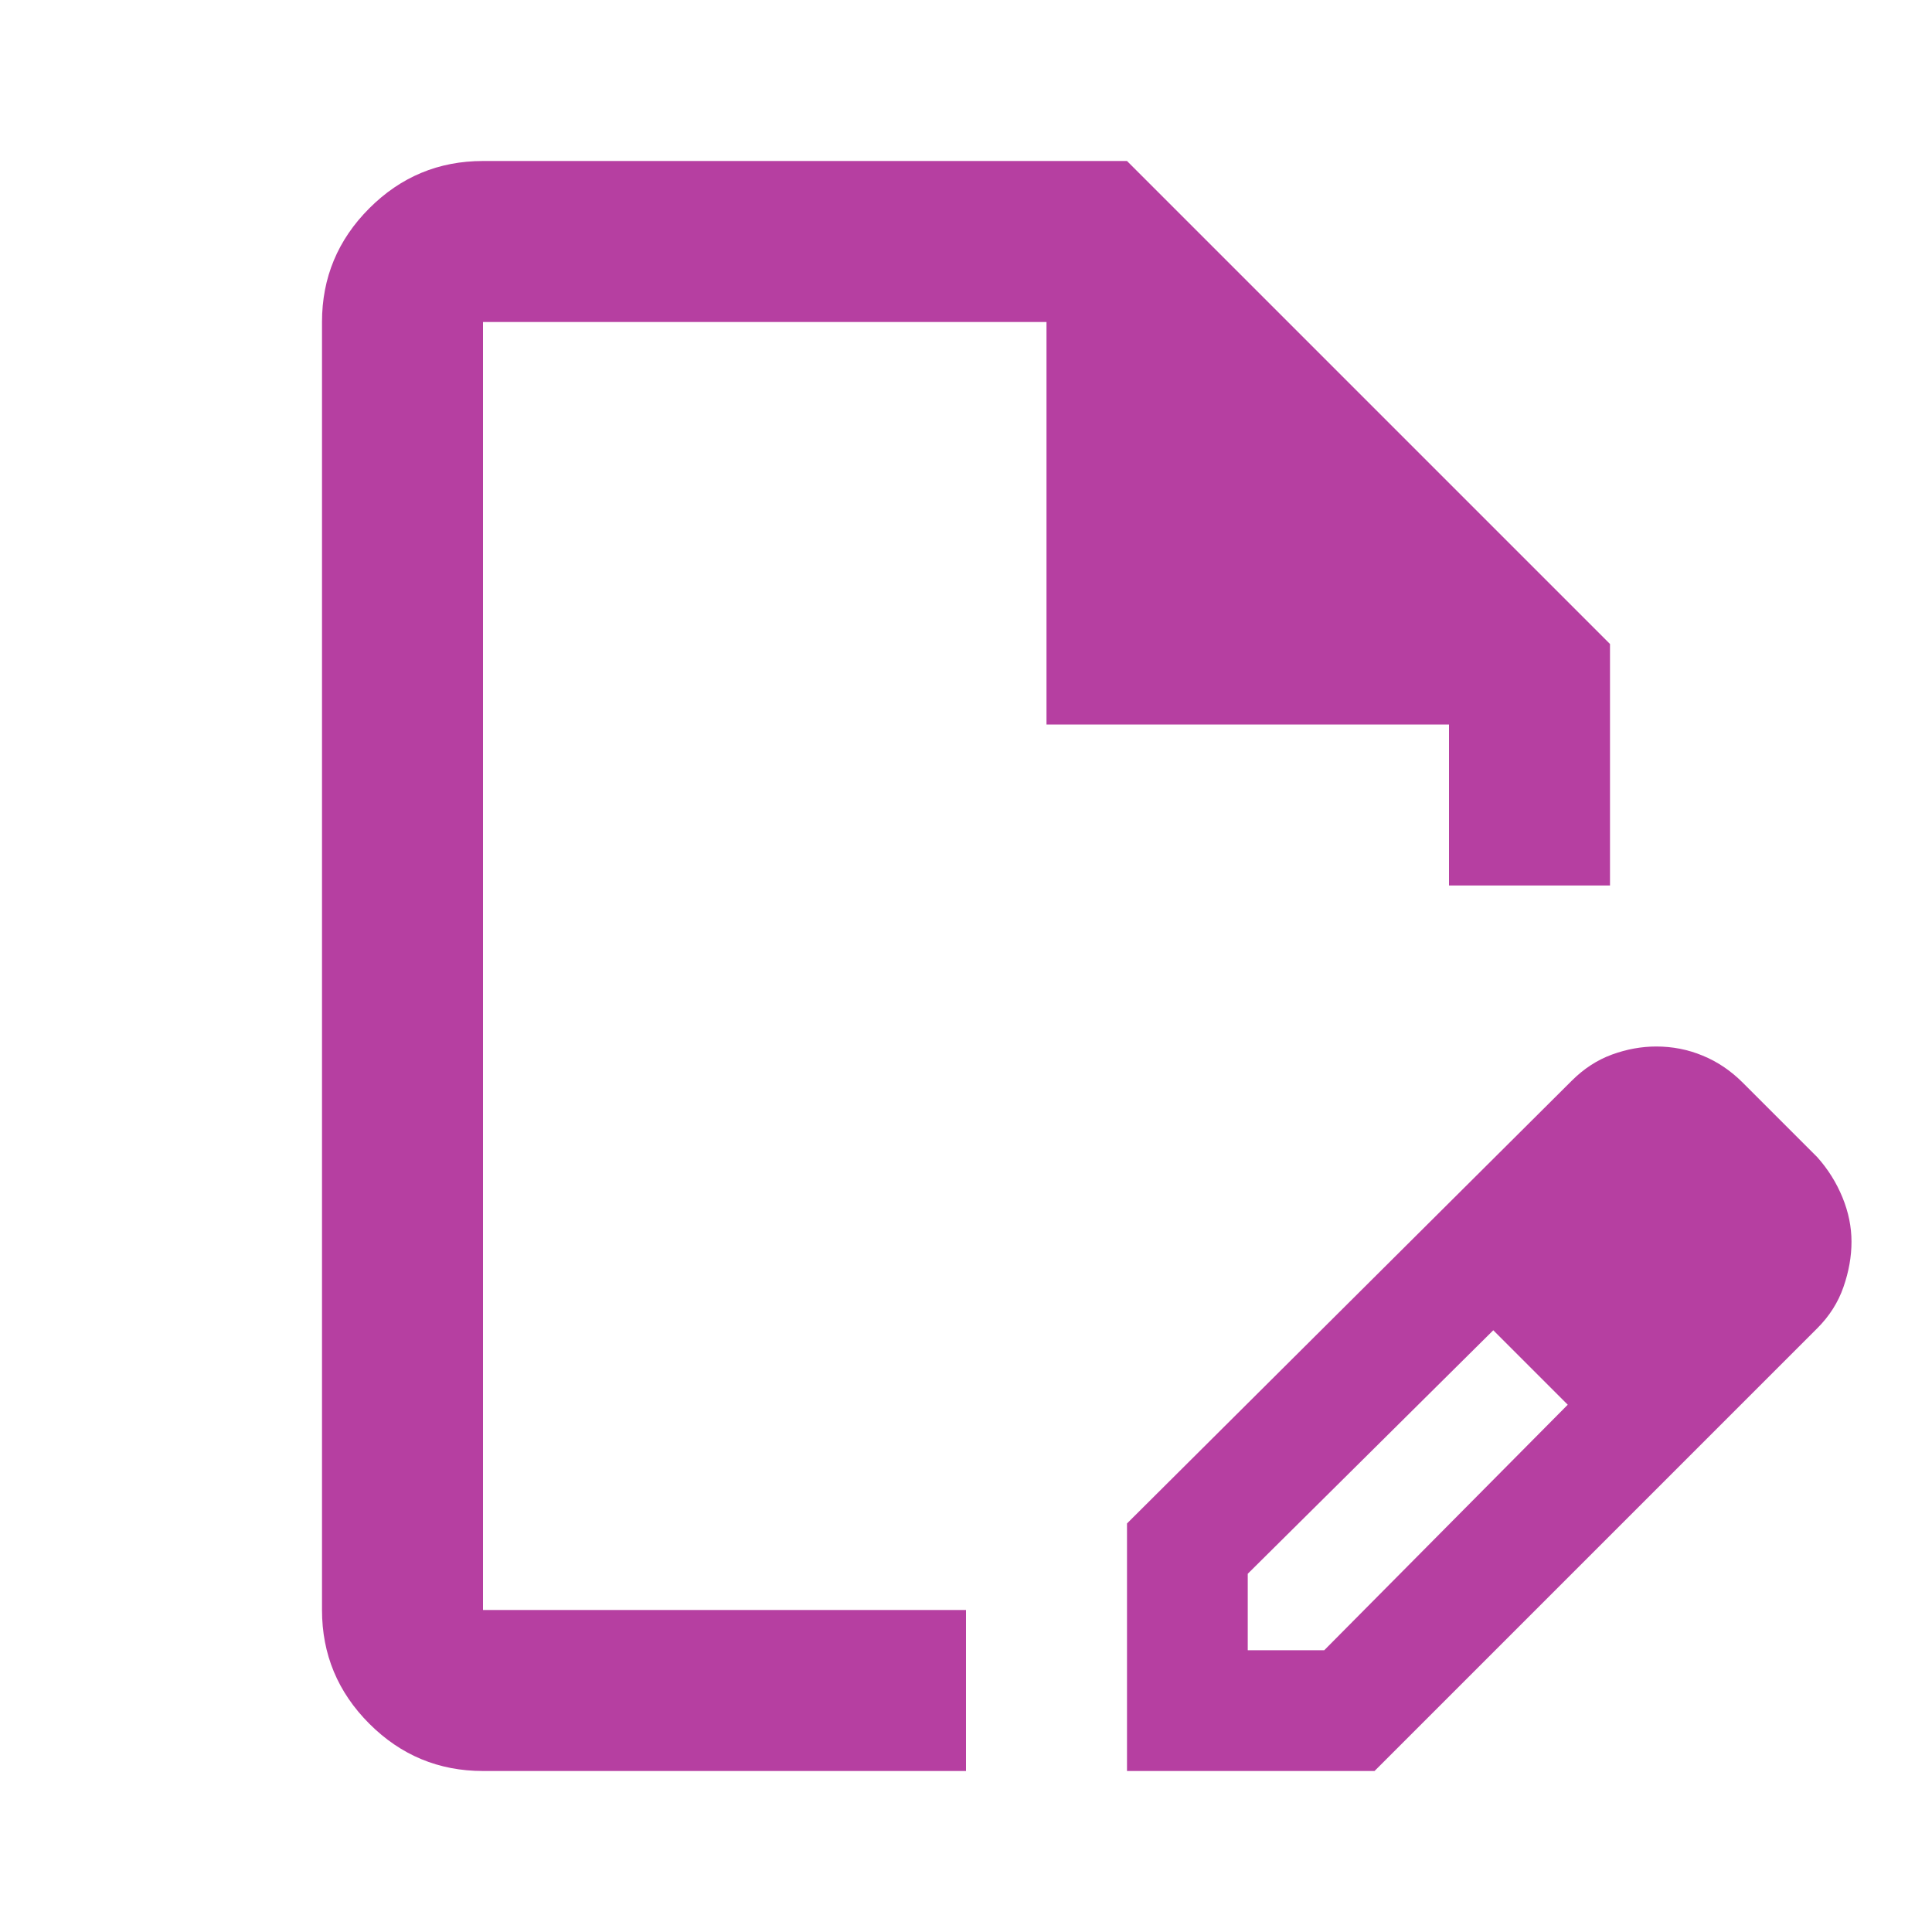 <svg xmlns="http://www.w3.org/2000/svg" width="24" height="24" viewBox="0 0 24 24" fill="none"><path d="M14 22V18.925L19.525 13.425C19.675 13.275 19.842 13.167 20.025 13.1C20.209 13.033 20.392 13 20.575 13C20.775 13 20.967 13.037 21.15 13.113C21.334 13.188 21.5 13.3 21.65 13.45L22.575 14.375C22.709 14.525 22.813 14.692 22.888 14.875C22.963 15.058 23 15.242 23 15.425C23 15.608 22.967 15.796 22.9 15.988C22.834 16.179 22.725 16.35 22.575 16.5L17.075 22H14ZM15.5 20.5H16.45L19.475 17.45L19.025 16.975L18.55 16.525L15.5 19.55V20.5ZM6 22C5.45 22 4.979 21.804 4.588 21.413C4.196 21.021 4 20.55 4 20V4C4 3.45 4.196 2.979 4.588 2.587C4.979 2.196 5.45 2 6 2H14L20 8V11H18V9H13V4H6V20H12V22H6ZM19.025 16.975L18.55 16.525L19.475 17.45L19.025 16.975Z" fill="#B63FA1"></path></svg>